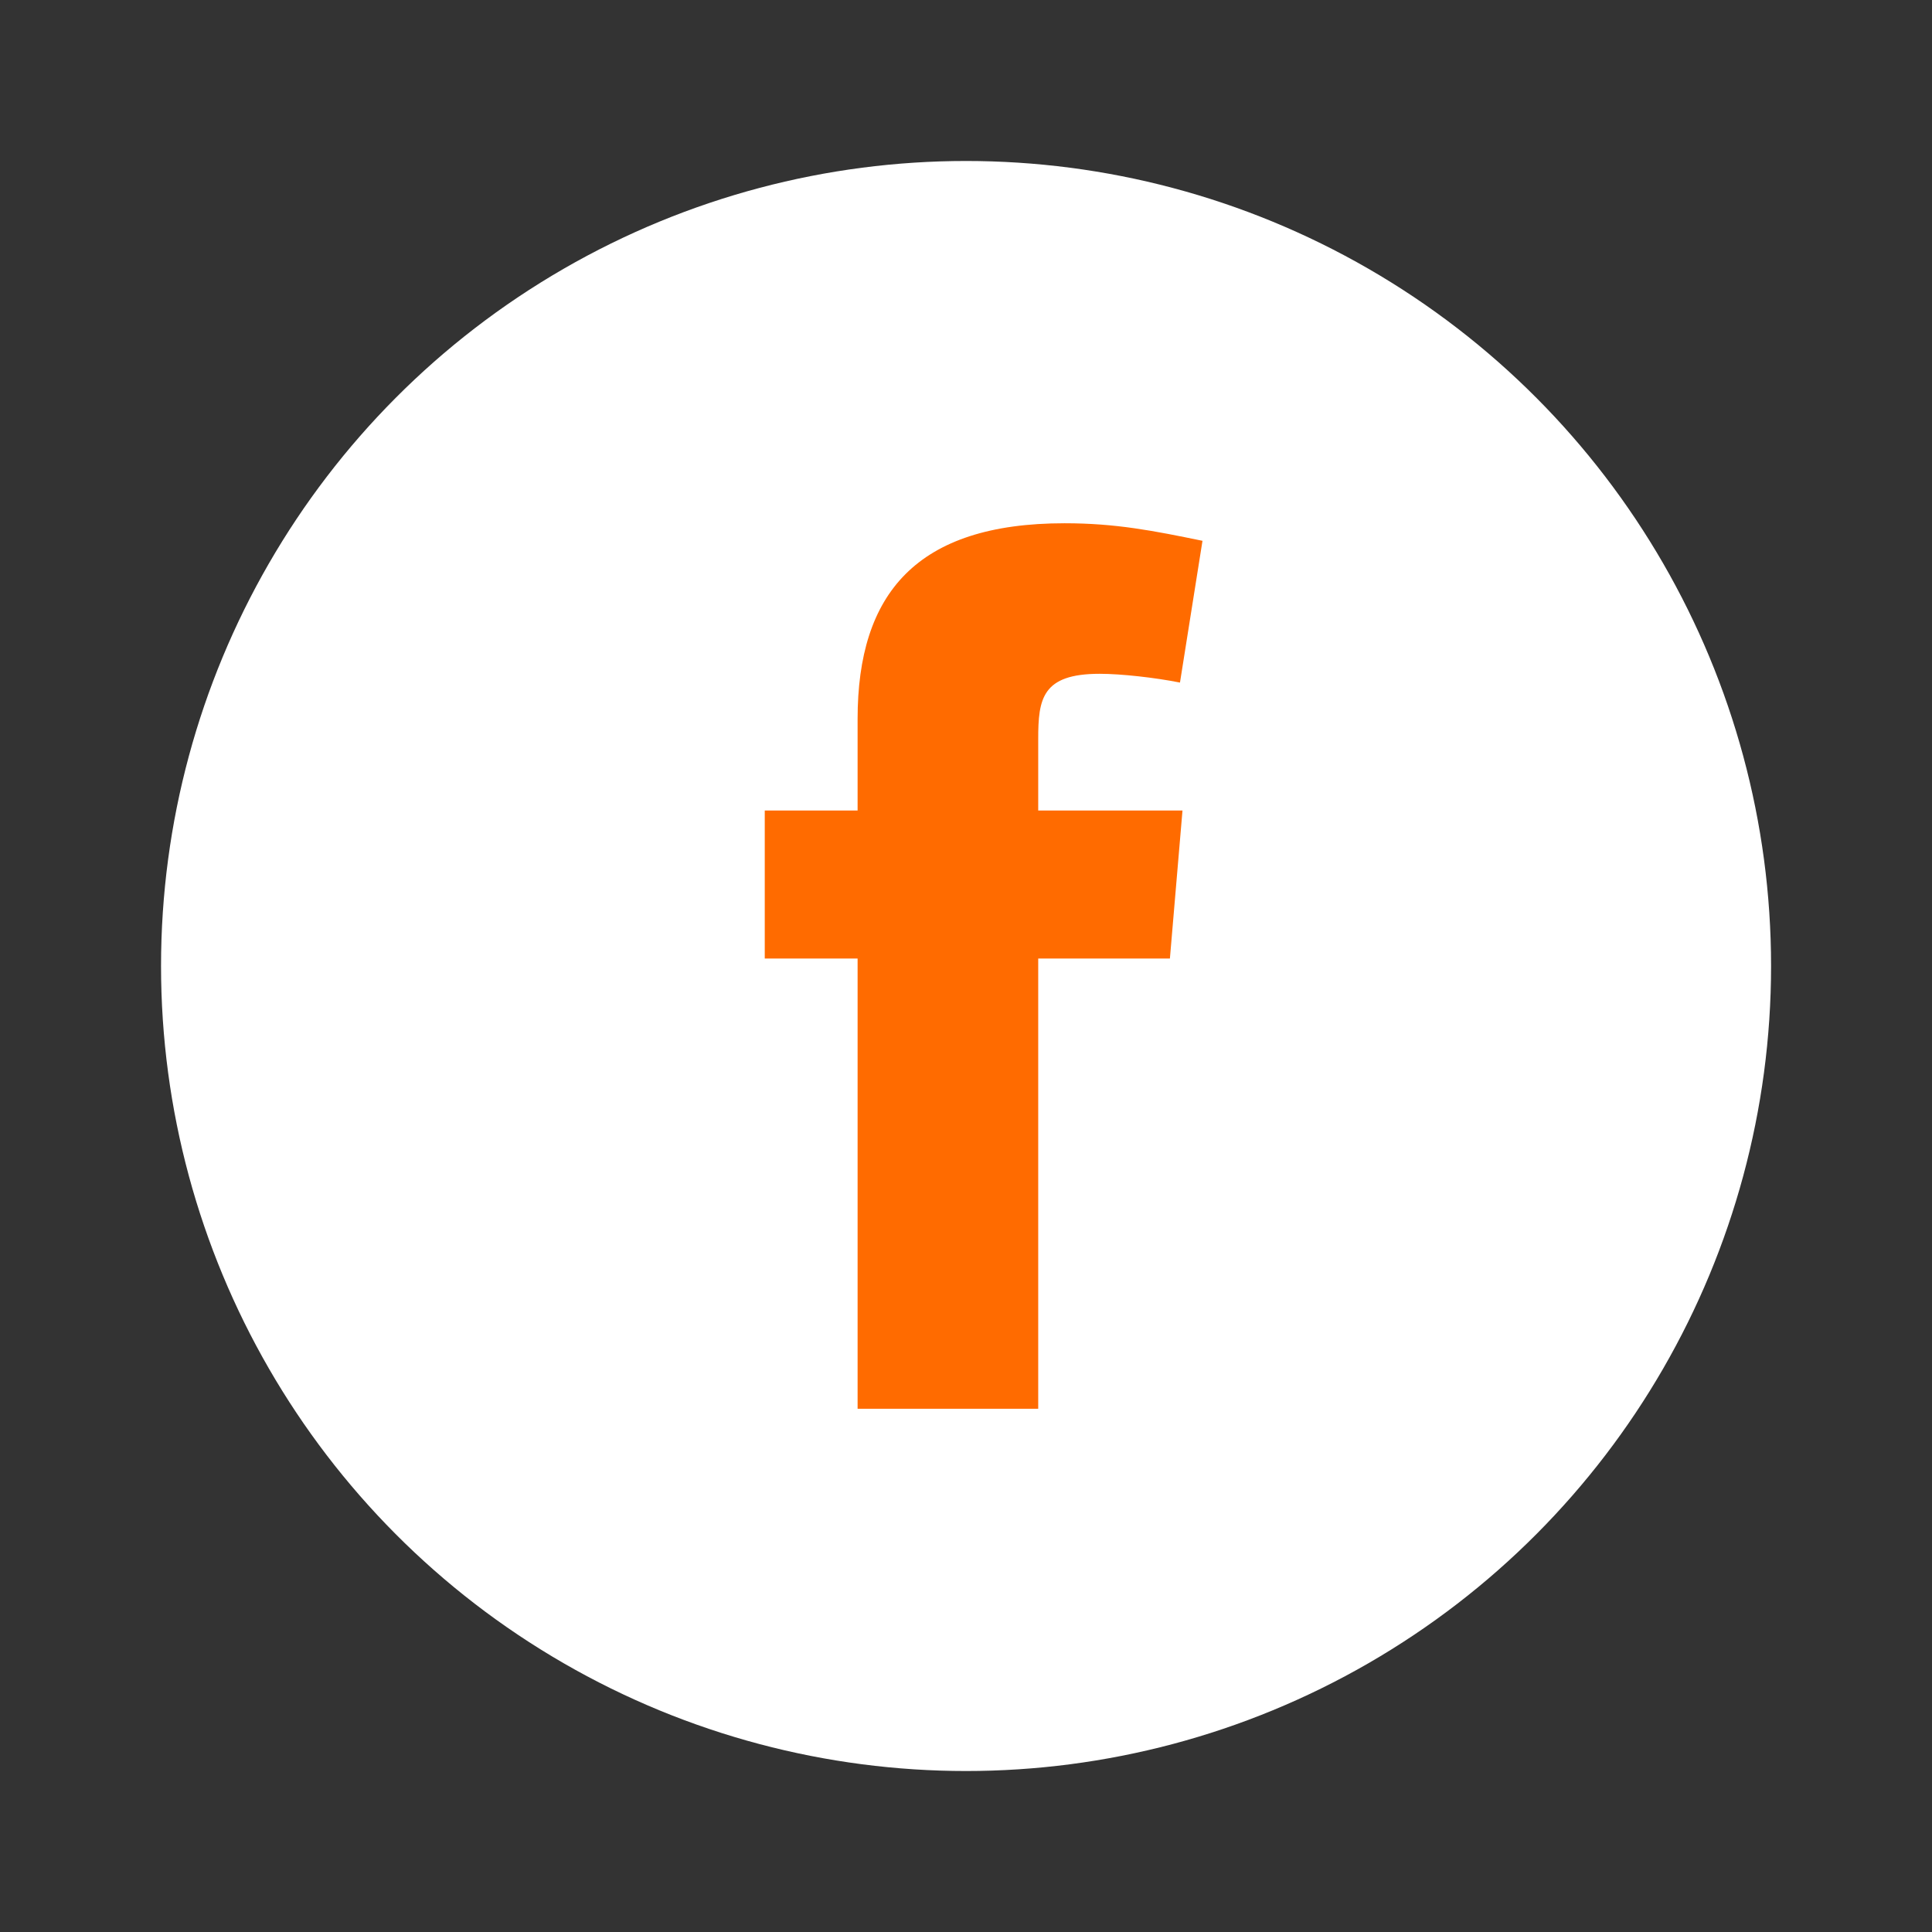 <svg width="37" height="37" viewBox="0 0 37 37" fill="none" xmlns="http://www.w3.org/2000/svg"><rect x="0" y="0" width="37" height="37" fill="#333333" stroke="none"/><circle cx="18.501" cy="18.5" r="15.417" fill="white"/><path fill-rule="evenodd" clip-rule="evenodd" d="M22.598 13.072C22.117 12.976 21.468 12.904 21.06 12.904C19.955 12.904 19.883 13.384 19.883 14.153V15.522H22.646L22.405 18.357H19.883V26.979H16.424V18.357H14.646V15.522H16.424V13.768C16.424 11.366 17.553 10.021 20.387 10.021C21.372 10.021 22.093 10.165 23.029 10.357L22.598 13.072Z" fill="#FF6B00"/></svg>